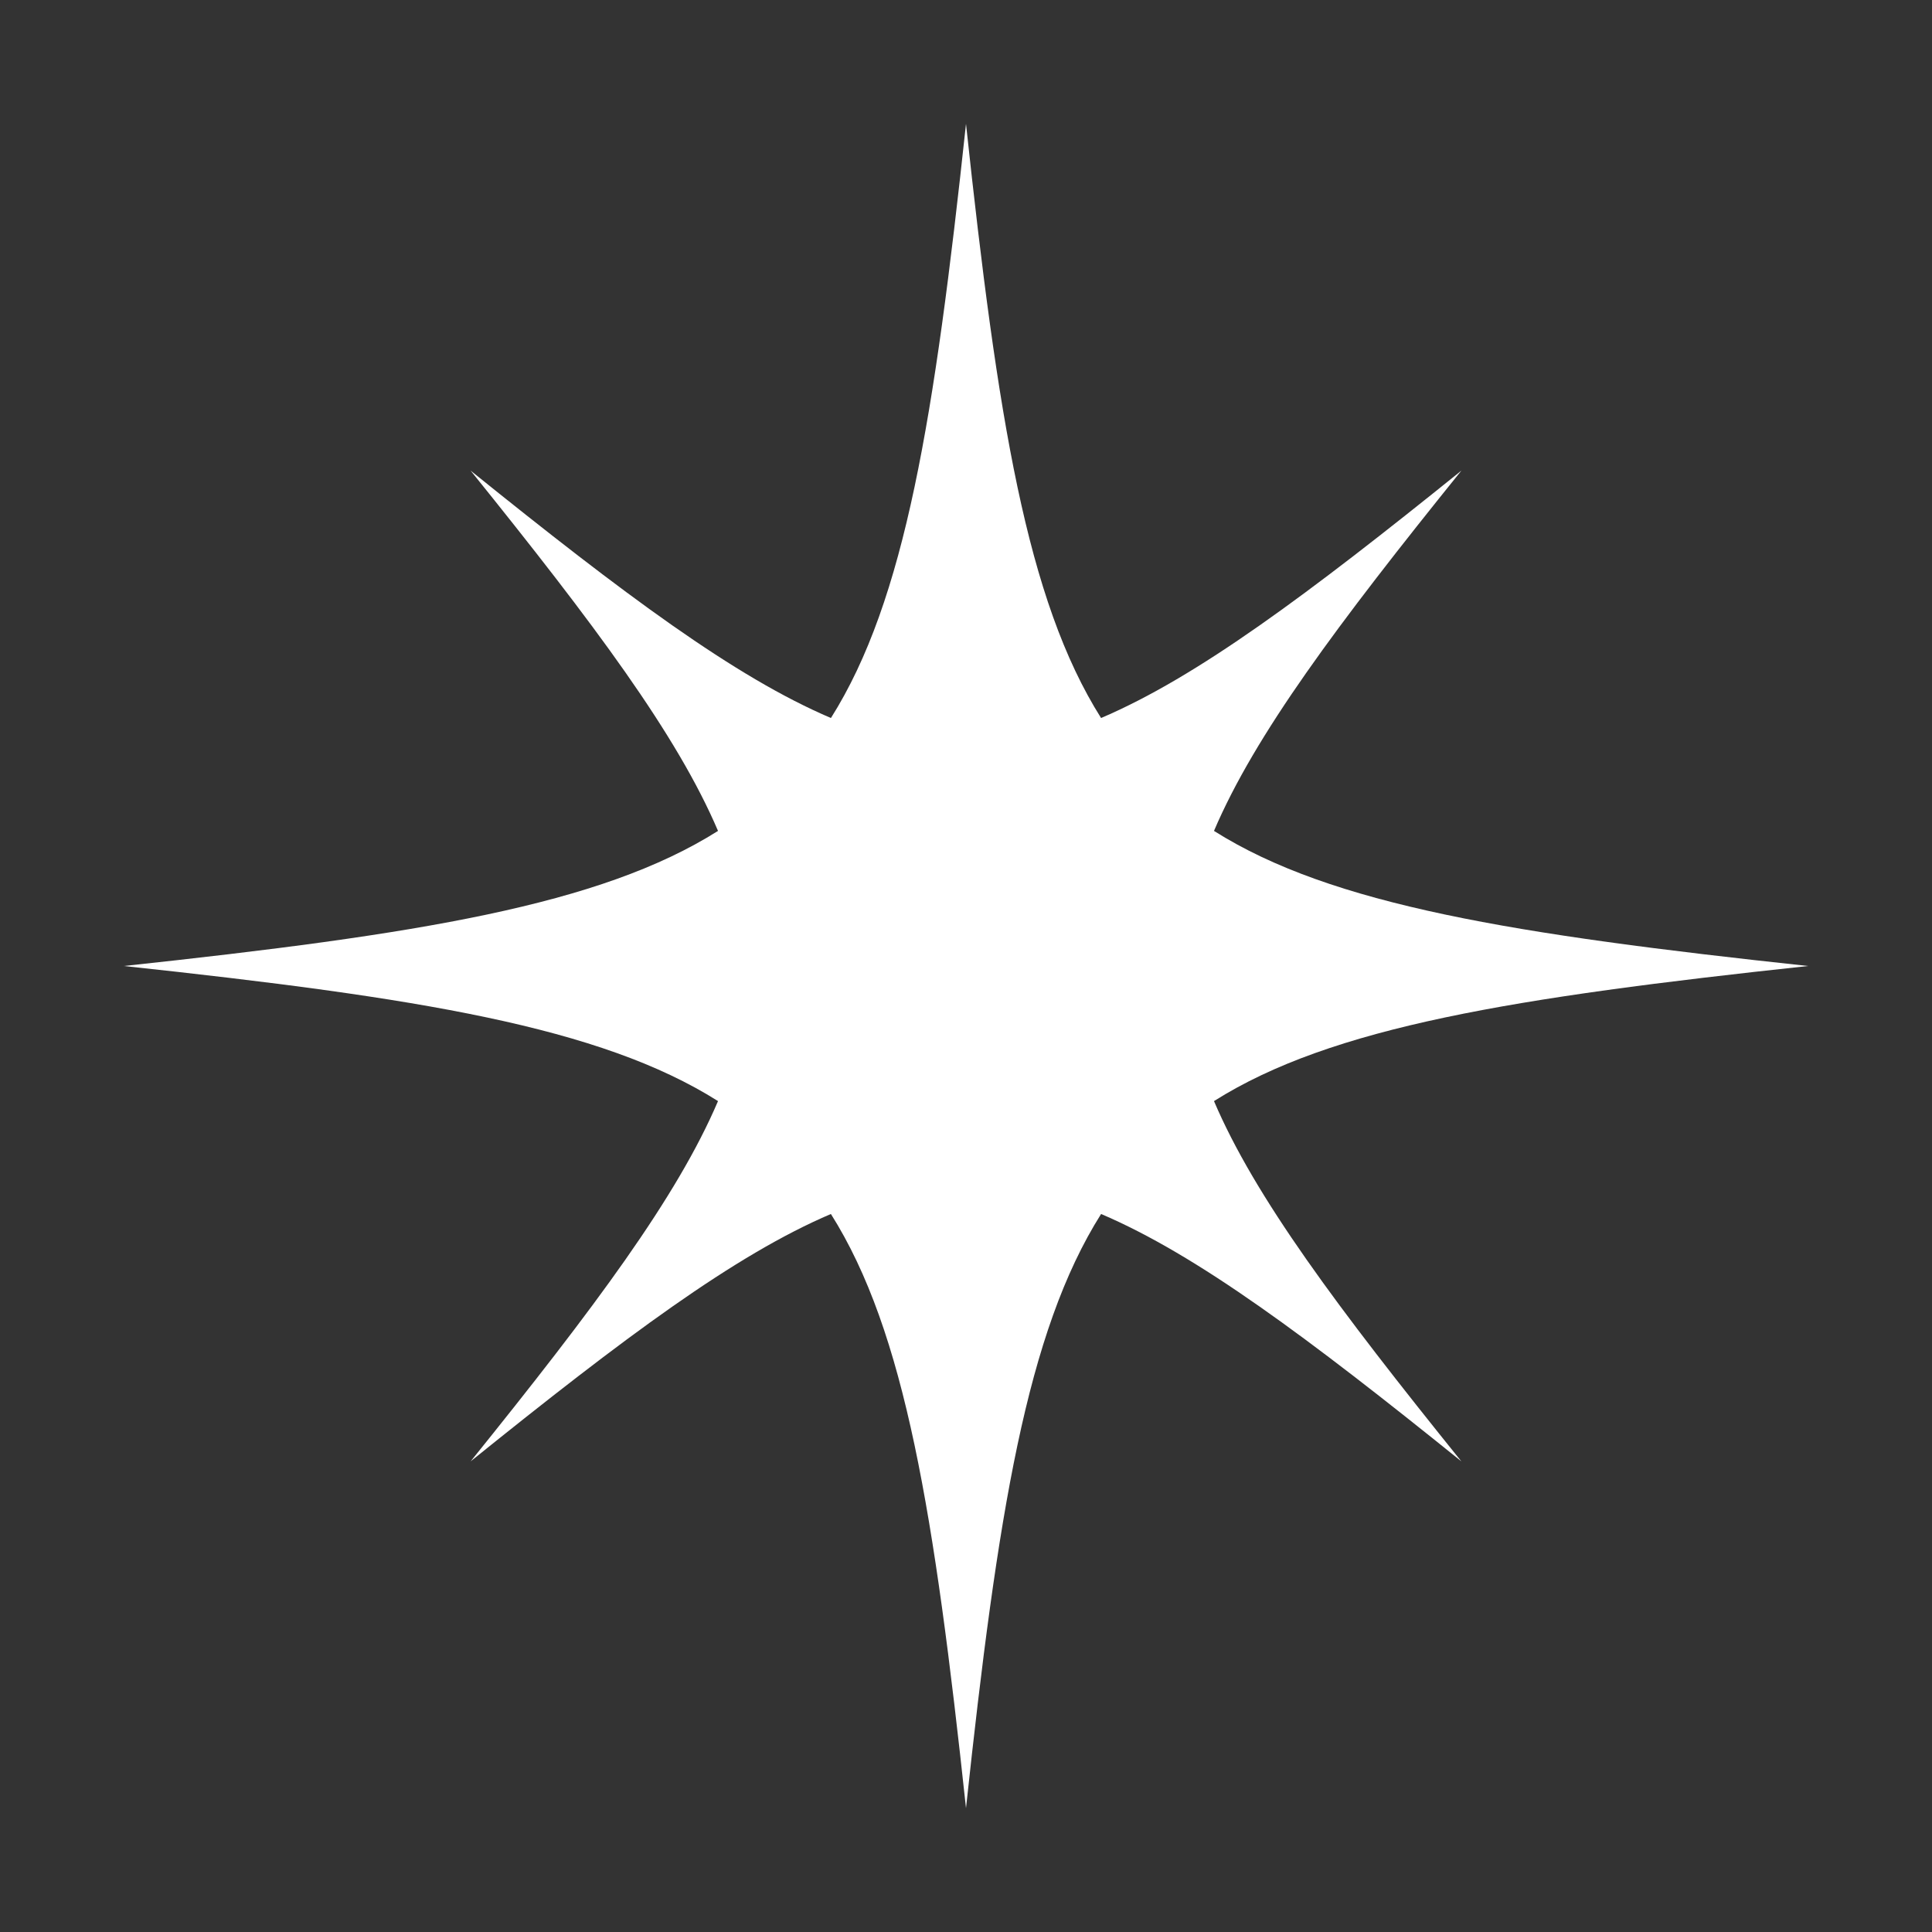 <svg width="78" height="78" viewBox="0 0 78 78" fill="none" xmlns="http://www.w3.org/2000/svg">
<rect x="0" y="0" width="78" height="78" fill="#333333" stroke="none"/>
<path fill-rule="evenodd" clip-rule="evenodd" d="M49.012 44.454C53.77 41.45 61.123 40.275 73 39C61.123 37.725 53.77 36.55 49.012 33.546C50.665 29.668 53.994 25.21 59 19C52.789 24.006 48.332 27.335 44.453 28.988C41.45 24.229 40.275 16.877 39 5C37.725 16.877 36.55 24.229 33.547 28.988C29.668 27.335 25.21 24.006 19 19C24.006 25.21 27.335 29.668 28.988 33.546C24.23 36.55 16.877 37.725 5 39C16.877 40.275 24.23 41.45 28.988 44.454C27.335 48.332 24.006 52.789 19 59C25.21 53.994 29.668 50.665 33.546 49.012C36.55 53.77 37.725 61.123 39 73C40.275 61.123 41.45 53.77 44.454 49.012C48.332 50.665 52.79 53.994 59 59C53.994 52.789 50.665 48.332 49.012 44.454Z" fill="white"/>
</svg>
